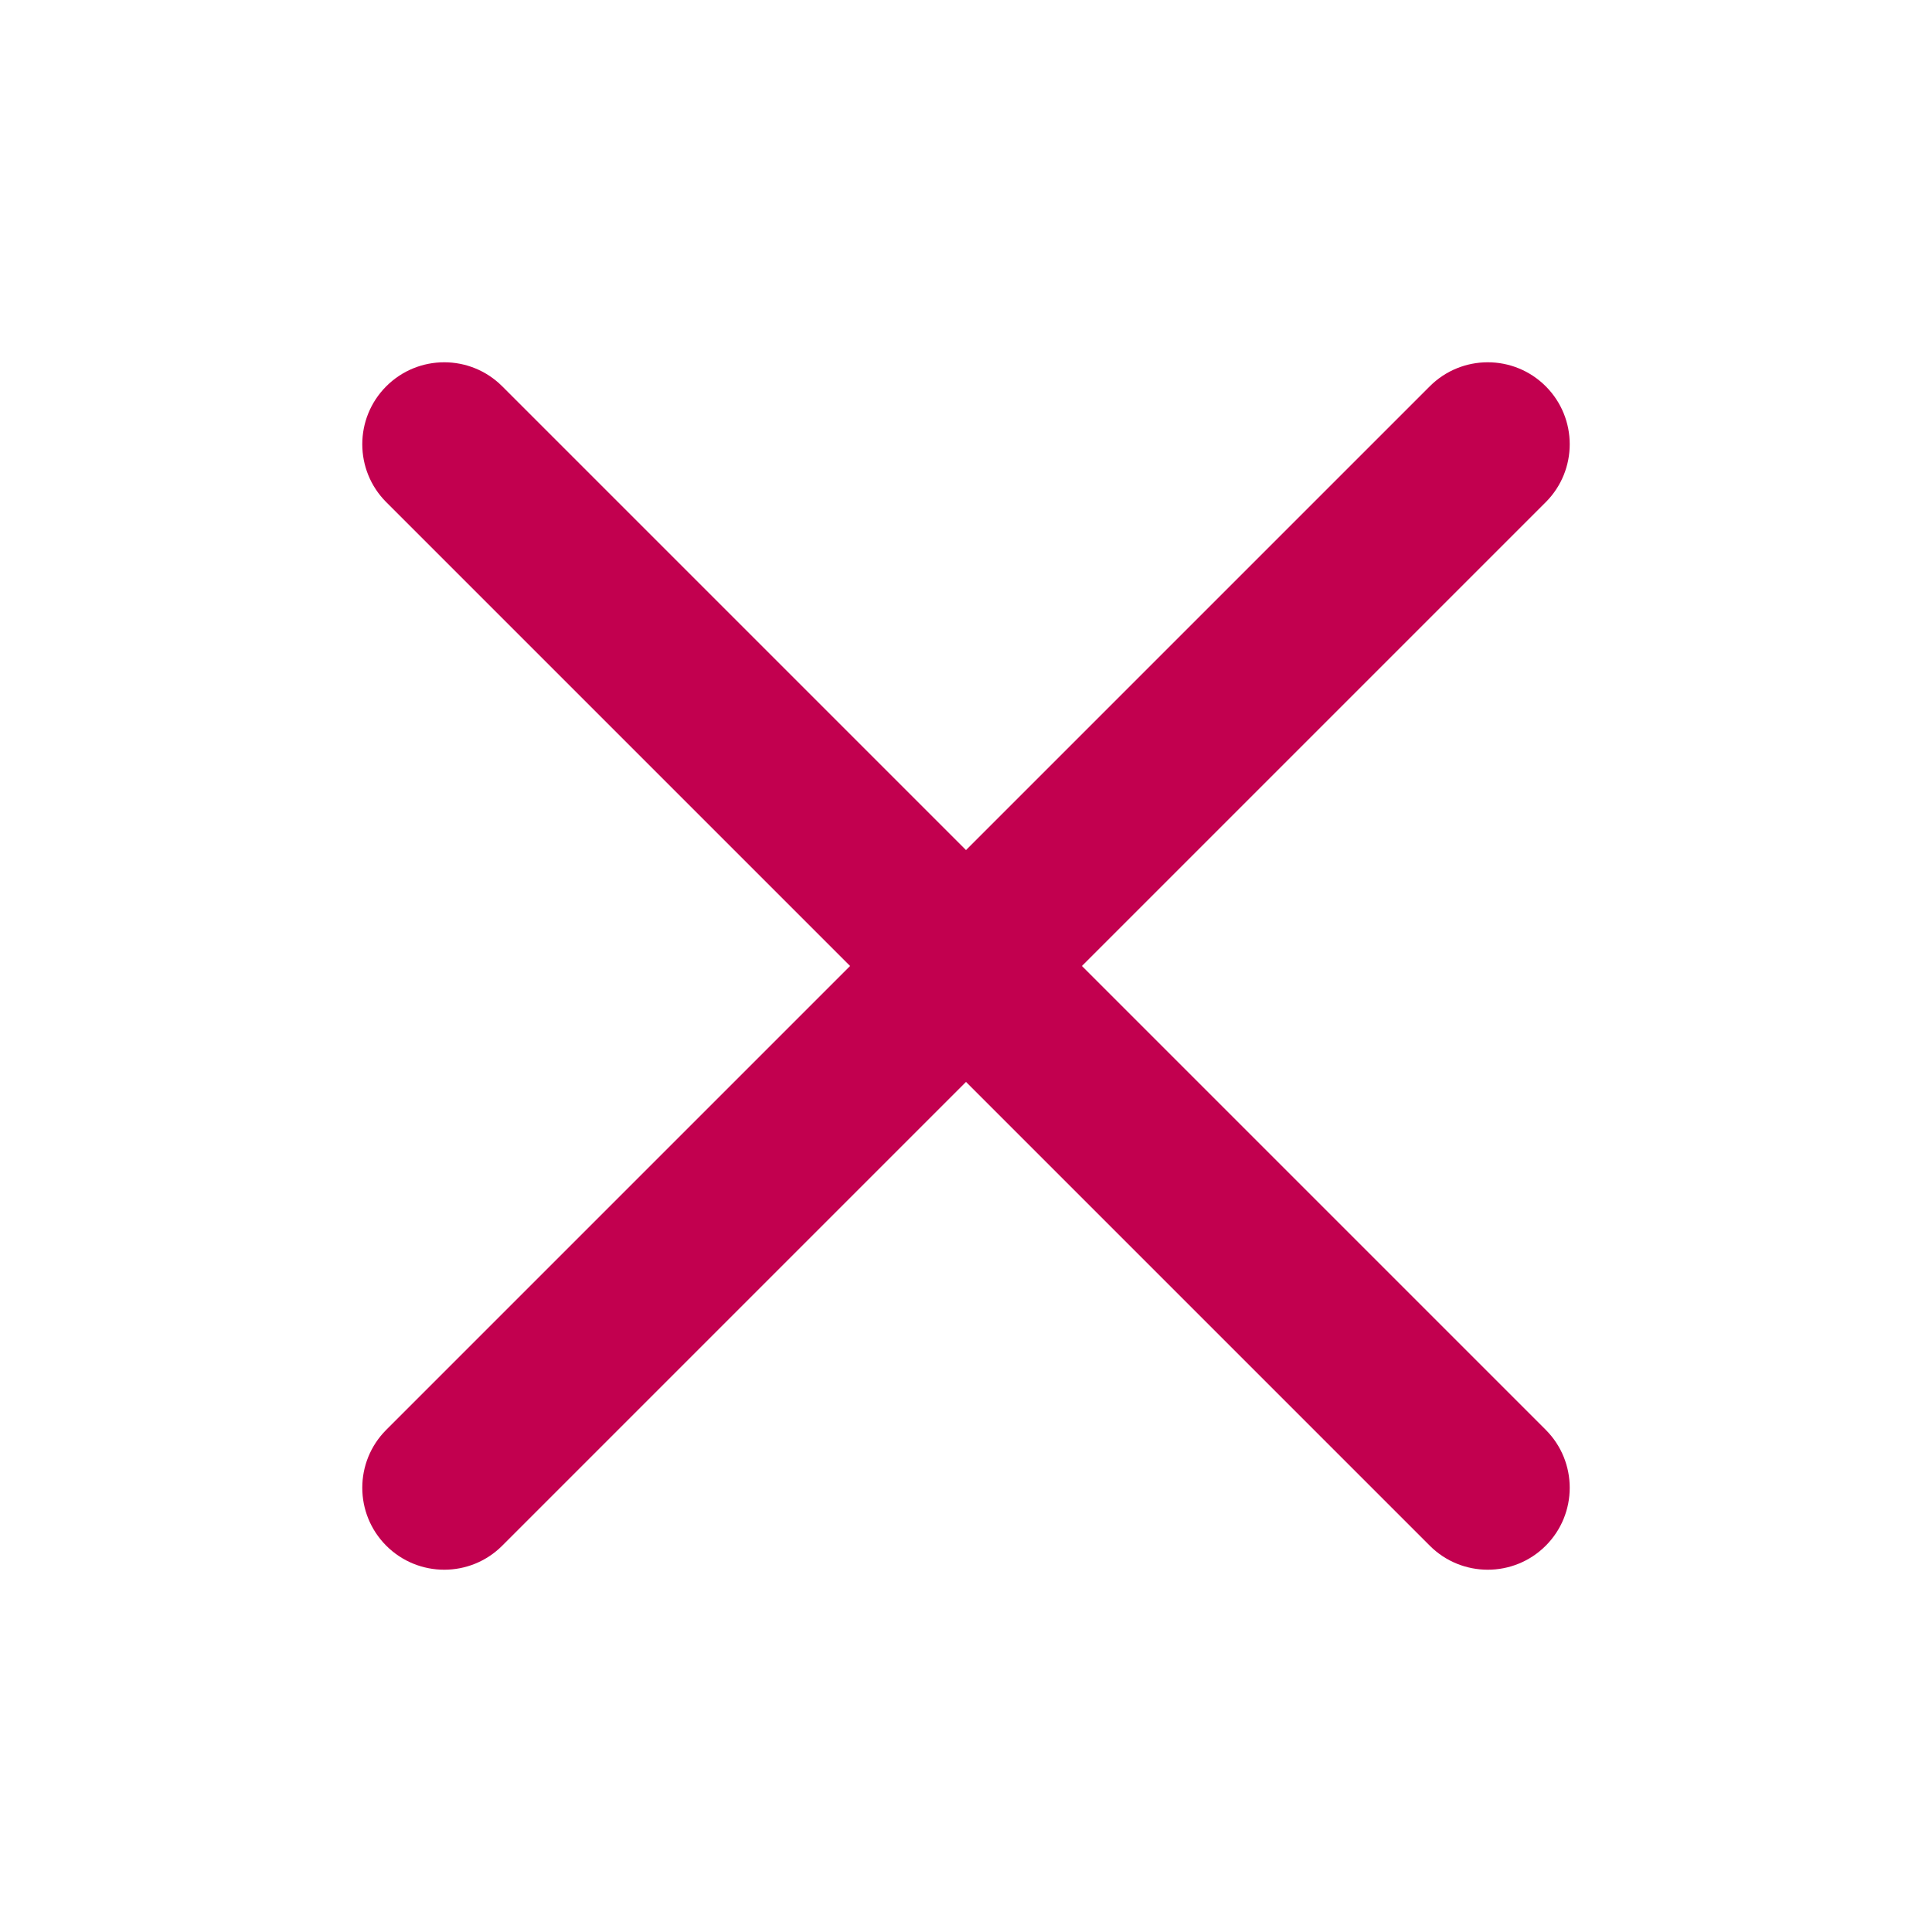 <svg width="16" height="16" viewBox="0 0 16 16" fill="none" xmlns="http://www.w3.org/2000/svg">
<path fill-rule="evenodd" clip-rule="evenodd" d="M8 8.96L11.841 12.801C12.106 13.066 12.536 13.066 12.801 12.801C13.066 12.536 13.066 12.106 12.801 11.841L8.96 8L12.801 4.159C13.066 3.894 13.066 3.464 12.801 3.199C12.536 2.934 12.106 2.934 11.841 3.199L8 7.04L4.159 3.199C3.894 2.934 3.464 2.934 3.199 3.199C2.934 3.464 2.934 3.894 3.199 4.159L7.04 8L3.199 11.841C2.934 12.106 2.934 12.536 3.199 12.801C3.464 13.066 3.894 13.066 4.159 12.801L8 8.96Z" fill="#C2004F"/>
</svg>
